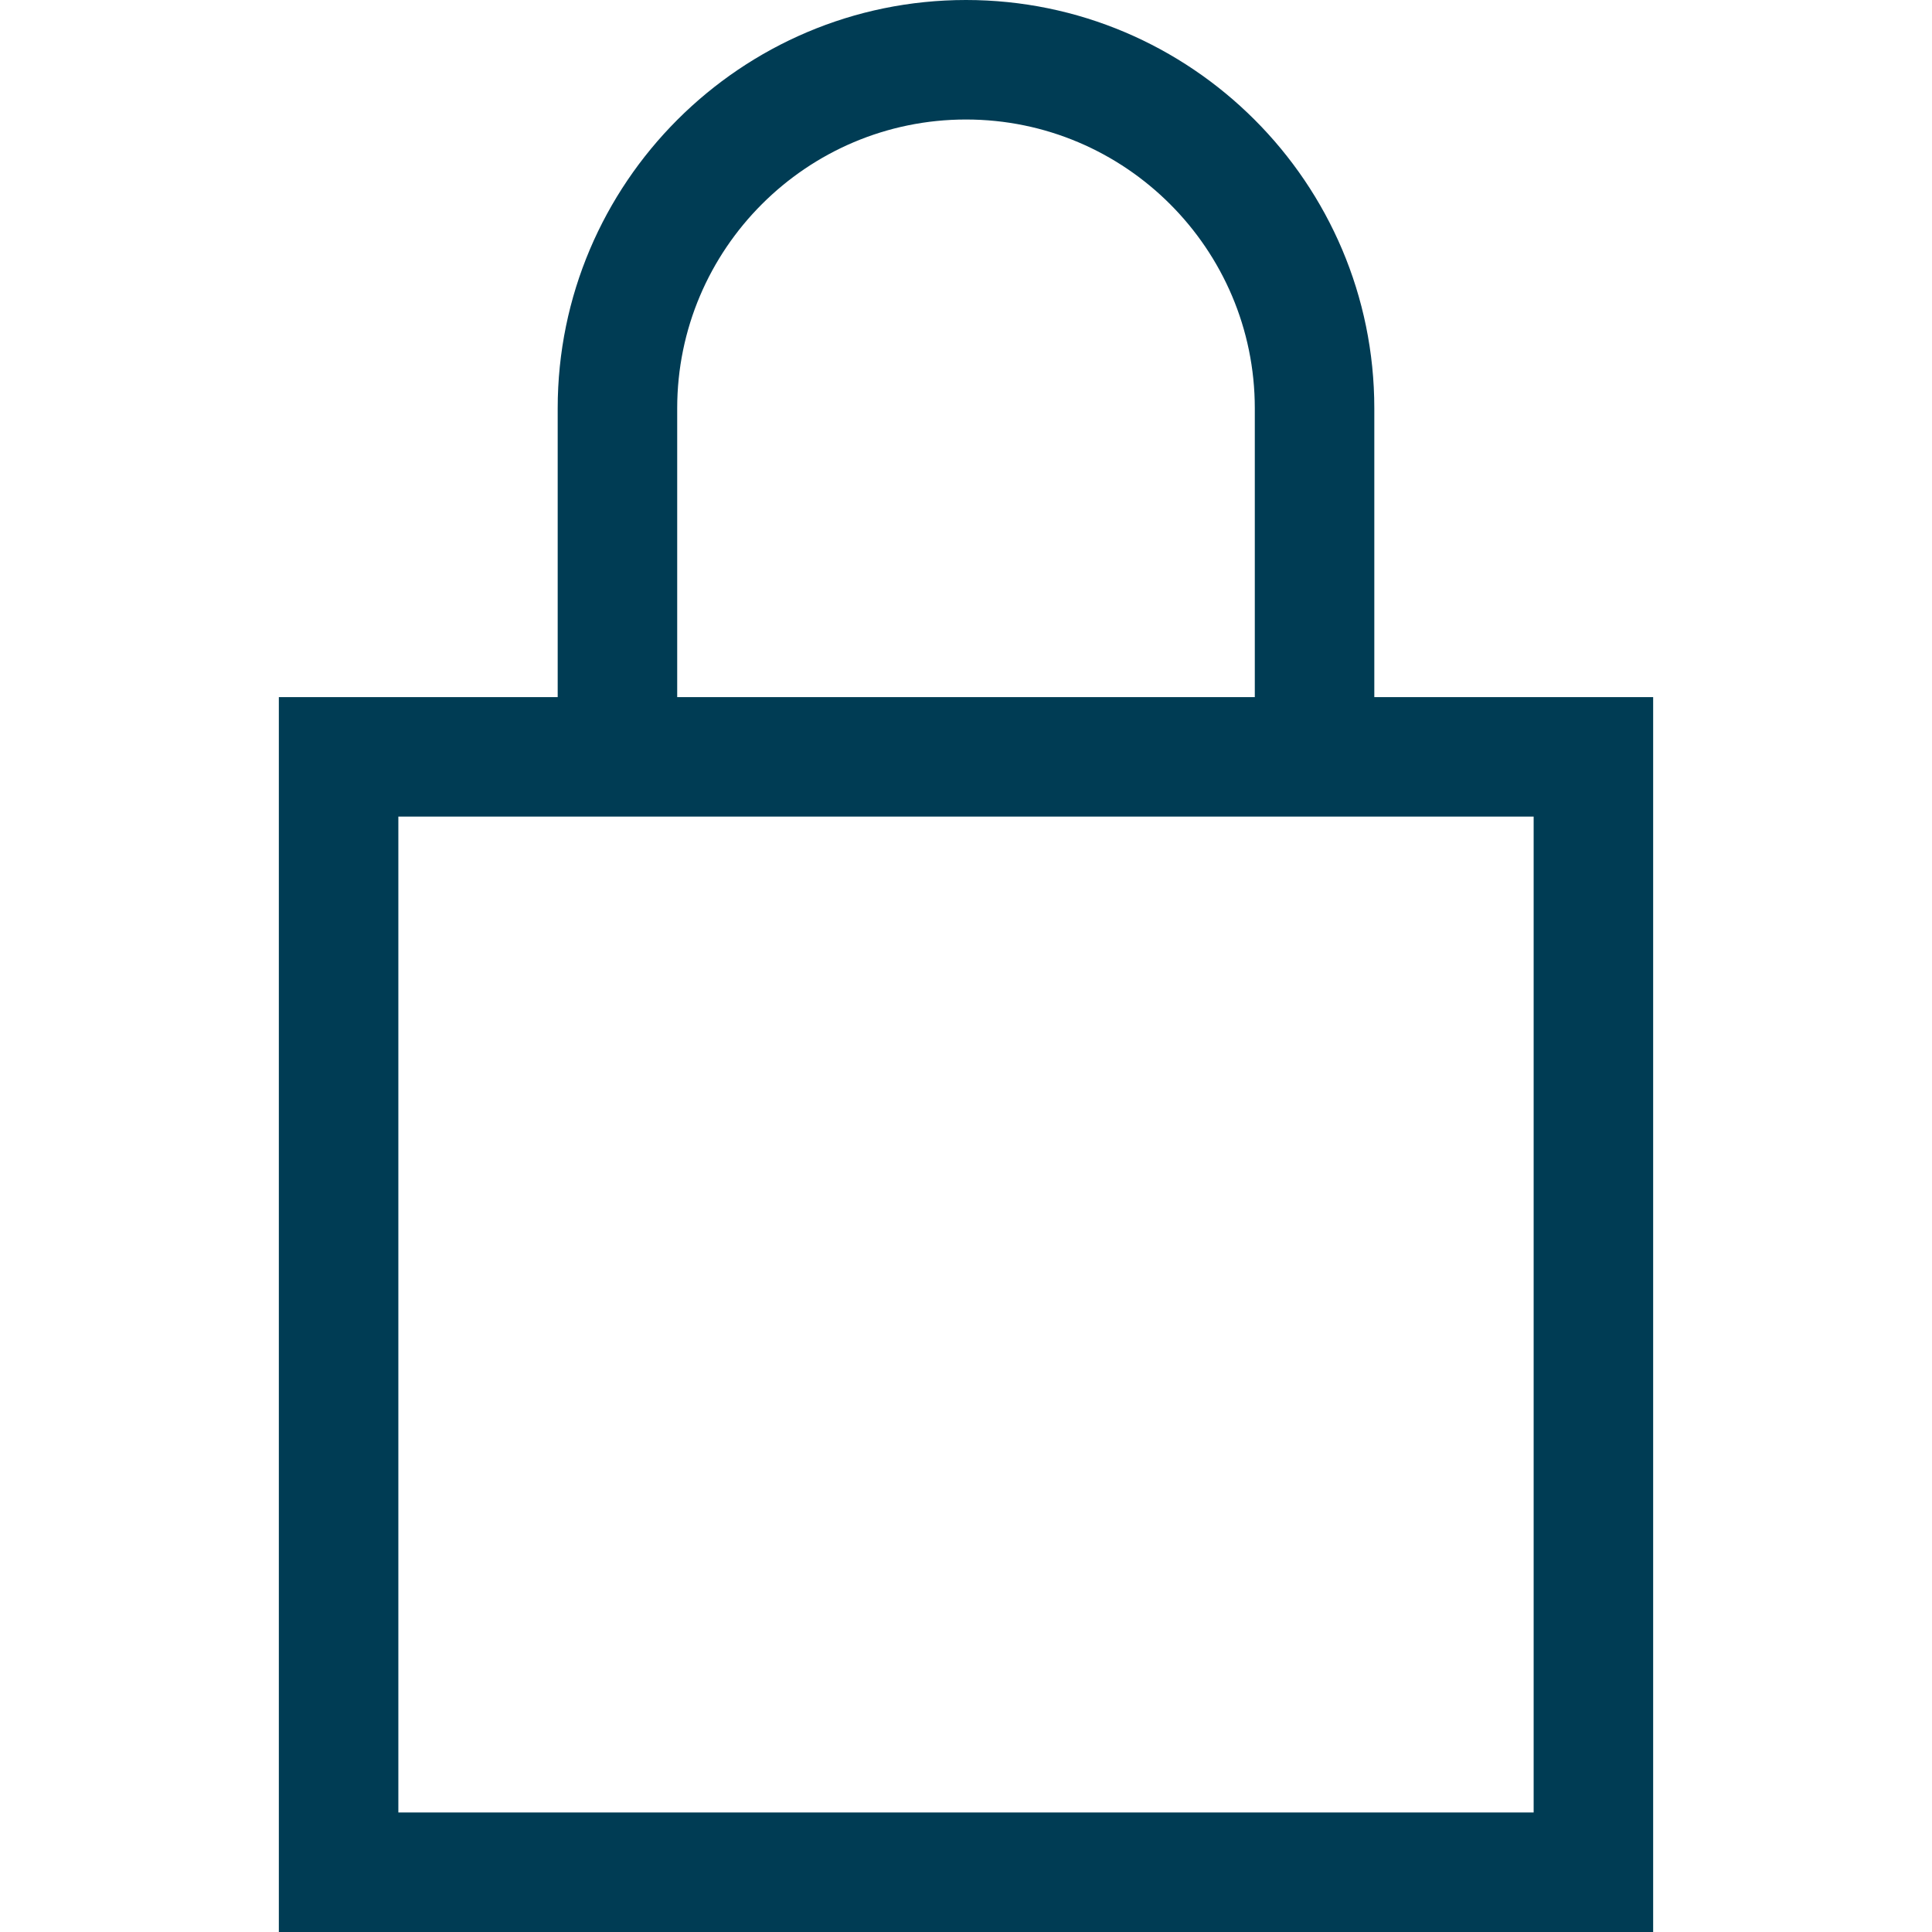 <!DOCTYPE svg PUBLIC "-//W3C//DTD SVG 1.1//EN" "http://www.w3.org/Graphics/SVG/1.1/DTD/svg11.dtd">
<!-- Uploaded to: SVG Repo, www.svgrepo.com, Transformed by: SVG Repo Mixer Tools -->
<svg fill="#003c54" height="800px" width="800px" version="1.1" id="Layer_1" xmlns="http://www.w3.org/2000/svg" xmlns:xlink="http://www.w3.org/1999/xlink" viewBox="0 0 485 485" xml:space="preserve">
<g id="SVGRepo_bgCarrier" stroke-width="0"/>
<g id="SVGRepo_tracerCarrier" stroke-linecap="round" stroke-linejoin="round"/>
<g id="SVGRepo_iconCarrier"> <path d="M345,175v-72.5C345,45.981,299.019,0,242.5,0S140,45.981,140,102.5V175H70v310h345V175H345z M170,102.5 c0-39.977,32.523-72.5,72.5-72.5S315,62.523,315,102.5V175H170V102.5z M385,455H100V205h285V455z"/> </g>
</svg>
